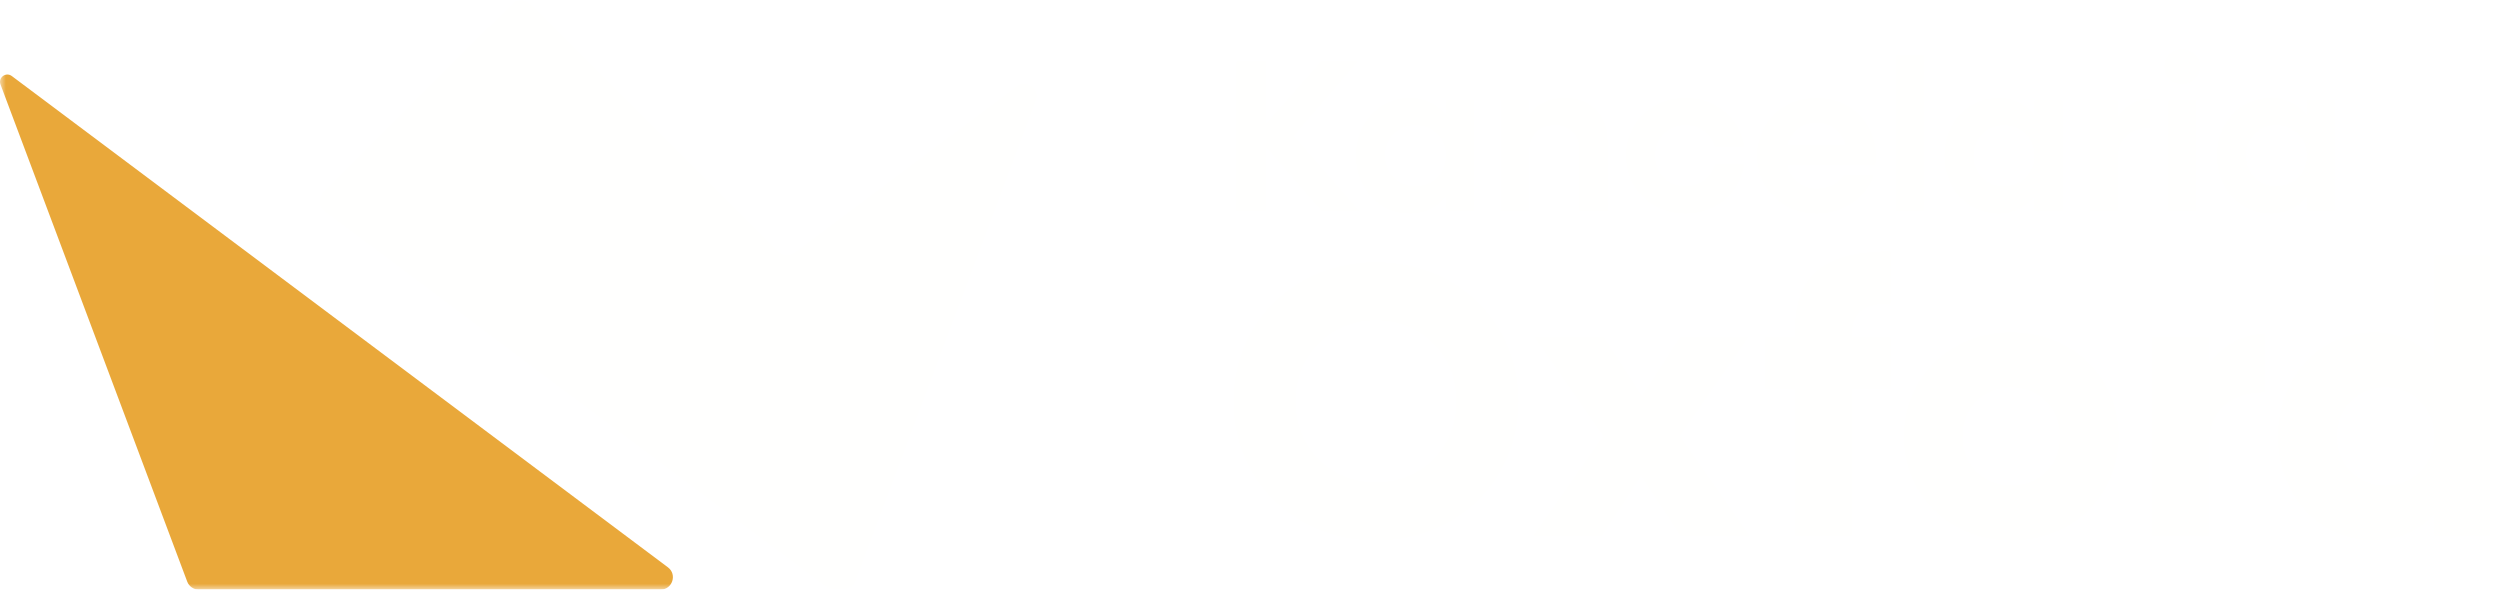 <?xml version="1.0" encoding="UTF-8"?>
<svg width="212px" height="50px" viewBox="0 0 212 50" version="1.1" xmlns="http://www.w3.org/2000/svg" xmlns:xlink="http://www.w3.org/1999/xlink">
    <title>kf-color2</title>
    <defs>
        <filter id="filter-1">
            <feColorMatrix in="SourceGraphic" type="matrix" values="0 0 0 0 0 0 0 0 0 0 0 0 0 0 0 0 0 0 1 0"></feColorMatrix>
        </filter>
        <polygon id="path-2" points="0 50 211.25 50 211.25 0 0 0"></polygon>
    </defs>
    <g id="Landing" stroke="none" stroke-width="1" fill="none" fill-rule="evenodd">
        <g id="kf-color2" transform="translate(-295, -6030)" filter="url(#filter-1)">
            <g transform="translate(295, 6030)">
                <polygon id="Fill-1" fill="#FFFFFE" points="112.079 17.889 107.369 12.488 107.369 17.889 104.83 17.889 104.83 5.214 107.369 5.214 107.369 10.486 112.023 5.214 115.152 5.214 109.705 11.514 115.263 17.889"></polygon>
                <g id="Group-24">
                    <path d="M122.62,13.204 C122.62,11.735 121.516,10.615 120.025,10.615 C118.553,10.615 117.449,11.735 117.449,13.204 C117.449,14.674 118.553,15.795 120.025,15.795 C121.516,15.795 122.62,14.674 122.62,13.204 L122.62,13.204 Z M125.011,8.52 L125.011,17.89 L122.62,17.89 L122.62,16.658 C121.884,17.558 120.834,18.11 119.565,18.11 C116.953,18.11 114.984,15.997 114.984,13.204 C114.984,10.412 116.953,8.3 119.565,8.3 C120.834,8.3 121.884,8.852 122.62,9.752 L122.62,8.52 L125.011,8.52 Z" id="Fill-2" fill="#FFFFFE"></path>
                    <path d="M136.324,11.937 L136.324,17.889 L133.933,17.889 L133.933,12.708 C133.933,11.441 133.123,10.614 131.89,10.614 C130.565,10.614 129.682,11.459 129.682,12.745 L129.682,17.889 L127.29,17.889 L127.29,8.521 L129.682,8.521 L129.682,9.677 C130.399,8.778 131.43,8.3 132.663,8.3 C134.871,8.3 136.324,9.733 136.324,11.937" id="Fill-4" fill="#FFFFFE"></path>
                    <path d="M137.885,13.204 C137.885,10.412 140.056,8.3 142.927,8.3 C145.54,8.3 147.581,10.064 147.913,12.489 L145.43,12.489 C145.135,11.386 144.16,10.615 142.927,10.615 C141.456,10.615 140.351,11.735 140.351,13.204 C140.351,14.674 141.456,15.795 142.927,15.795 C144.16,15.795 145.135,15.023 145.43,13.92 L147.913,13.92 C147.581,16.346 145.54,18.11 142.927,18.11 C140.056,18.11 137.885,15.997 137.885,13.204" id="Fill-6" fill="#FFFFFE"></path>
                    <path d="M151.59,12.286 L156.503,12.286 C156.19,11.148 155.215,10.394 154.038,10.394 C152.842,10.394 151.903,11.148 151.59,12.286 M159.006,14.031 L151.554,14.031 C151.867,15.226 152.823,15.997 154.075,15.997 C155.105,15.997 155.97,15.519 156.337,14.876 L158.895,14.876 C158.215,16.787 156.357,18.11 154.038,18.11 C151.167,18.11 148.996,15.997 148.996,13.204 C148.996,10.413 151.167,8.3 154.038,8.3 C156.907,8.3 159.078,10.413 159.078,13.224 C159.078,13.462 159.061,13.81 159.006,14.031" id="Fill-8" fill="#FFFFFE"></path>
                    <mask id="mask-3" fill="white">
                        <use xlink:href="#path-2"></use>
                    </mask>
                    <g id="Clip-11"></g>
                    <polygon id="Fill-10" fill="#FFFFFE" mask="url(#mask-3)" points="160.751 17.889 163.142 17.889 163.142 4.662 160.751 4.662"></polygon>
                    <path d="M172.525,13.204 C172.525,11.735 171.421,10.615 169.931,10.615 C168.458,10.615 167.355,11.735 167.355,13.204 C167.355,14.674 168.458,15.795 169.931,15.795 C171.421,15.795 172.525,14.674 172.525,13.204 L172.525,13.204 Z M174.917,8.52 L174.917,17.89 L172.525,17.89 L172.525,16.658 C171.79,17.558 170.74,18.11 169.471,18.11 C166.858,18.11 164.889,15.997 164.889,13.204 C164.889,10.412 166.858,8.3 169.471,8.3 C170.74,8.3 171.79,8.852 172.525,9.752 L172.525,8.52 L174.917,8.52 Z" id="Fill-12" fill="#FFFFFE" mask="url(#mask-3)"></path>
                    <path d="M182.33,8.373 L182.33,10.835 C180.564,10.835 179.589,11.845 179.589,13.425 L179.589,17.889 L177.197,17.889 L177.197,8.52 L179.589,8.52 L179.589,9.897 C180.268,8.943 181.226,8.373 182.33,8.373" id="Fill-13" fill="#FFFFFE" mask="url(#mask-3)"></path>
                    <path d="M183.855,17.889 L186.246,17.889 L186.246,8.52 L183.855,8.52 L183.855,17.889 Z M183.542,5.654 C183.542,4.809 184.204,4.167 185.051,4.167 C185.898,4.167 186.56,4.809 186.56,5.654 C186.56,6.5 185.898,7.144 185.051,7.144 C184.204,7.144 183.542,6.5 183.542,5.654 L183.542,5.654 Z" id="Fill-14" fill="#FFFFFE" mask="url(#mask-3)"></path>
                    <path d="M195.629,13.204 C195.629,11.735 194.526,10.615 193.035,10.615 C191.563,10.615 190.46,11.735 190.46,13.204 C190.46,14.674 191.563,15.795 193.035,15.795 C194.526,15.795 195.629,14.674 195.629,13.204 L195.629,13.204 Z M198.021,8.52 L198.021,17.89 L195.629,17.89 L195.629,16.658 C194.894,17.558 193.845,18.11 192.575,18.11 C189.963,18.11 187.994,15.997 187.994,13.204 C187.994,10.412 189.963,8.3 192.575,8.3 C193.845,8.3 194.894,8.852 195.629,9.752 L195.629,8.52 L198.021,8.52 Z" id="Fill-15" fill="#FFFFFE" mask="url(#mask-3)"></path>
                    <path d="M123.505,34.034 C123.505,30.1 120.559,27.158 116.685,27.158 C112.812,27.158 109.865,30.1 109.865,34.034 C109.865,37.966 112.812,40.908 116.685,40.908 C120.559,40.908 123.505,37.966 123.505,34.034 M104.601,34.034 C104.601,27.324 109.799,22.233 116.685,22.233 C123.571,22.233 128.769,27.324 128.769,34.034 C128.769,40.743 123.571,45.833 116.685,45.833 C109.799,45.833 104.601,40.743 104.601,34.034" id="Fill-16" fill="#FFFFFE" mask="url(#mask-3)"></path>
                    <polygon id="Fill-17" fill="#FFFFFE" mask="url(#mask-3)" points="142.512 45.437 139.169 40.347 135.824 45.437 130.031 45.437 135.957 36.975 130.13 28.58 135.99 28.58 139.235 33.571 142.479 28.58 148.273 28.58 142.446 36.975 148.372 45.437"></polygon>
                    <path d="M157.048,28.282 L157.048,28.58 L160.325,28.58 L160.325,32.975 L157.048,32.975 L157.048,45.437 L152.215,45.437 L152.215,32.975 L149.664,32.975 L149.664,28.58 L152.215,28.58 L152.215,28.017 C152.215,23.291 154.73,21.308 160.325,21.308 L160.325,25.737 C158.14,25.737 157.048,26.465 157.048,28.282" id="Fill-18" fill="#FFFFFE" mask="url(#mask-3)"></path>
                    <path d="M174.696,37.008 C174.696,34.629 172.94,32.844 170.557,32.844 C168.174,32.844 166.419,34.629 166.419,37.008 C166.419,39.388 168.174,41.173 170.557,41.173 C172.94,41.173 174.696,39.388 174.696,37.008 M161.453,37.008 C161.453,31.984 165.36,28.183 170.557,28.183 C175.755,28.183 179.661,31.984 179.661,37.008 C179.661,42.032 175.755,45.833 170.557,45.833 C165.36,45.833 161.453,42.032 161.453,37.008" id="Fill-19" fill="#FFFFFE" mask="url(#mask-3)"></path>
                    <path d="M192.045,28.315 L192.045,33.273 C189,33.273 187.344,34.959 187.344,37.57 L187.344,45.437 L182.511,45.437 L182.511,28.58 L187.344,28.58 L187.344,30.827 C188.569,29.241 190.158,28.315 192.045,28.315" id="Fill-20" fill="#FFFFFE" mask="url(#mask-3)"></path>
                    <path d="M206.417,37.008 C206.417,34.629 204.661,32.844 202.278,32.844 C199.928,32.844 198.173,34.629 198.173,37.008 C198.173,39.388 199.928,41.173 202.278,41.173 C204.661,41.173 206.417,39.388 206.417,37.008 L206.417,37.008 Z M211.25,21.638 L211.25,45.438 L206.417,45.438 L206.417,43.586 C205.158,44.975 203.404,45.833 201.318,45.833 C196.683,45.833 193.174,42.032 193.174,37.008 C193.174,31.984 196.683,28.183 201.318,28.183 C203.404,28.183 205.158,29.042 206.417,30.43 L206.417,21.638 L211.25,21.638 Z" id="Fill-21" fill="#FFFFFE" mask="url(#mask-3)"></path>
                    <path d="M1,6.447 C0.501,6.074 -0.177,6.582 0.042,7.164 L15.875,49.318 C16.029,49.729 16.423,50 16.861,50 L56.008,50 C57.019,50 57.448,48.715 56.64,48.109 L1,6.447 Z" id="Fill-22" fill="#E9A83A" mask="url(#mask-3)"></path>
                    <path d="M86.22,7.326 L67.38,21.433 C66.96,21.747 66.374,21.706 66.004,21.336 L44.941,0.307 C44.53,-0.102 43.864,-0.102 43.453,0.307 L27.414,16.32 C26.961,16.772 27.014,17.52 27.526,17.904 L70.11,49.79 C70.292,49.926 70.514,50 70.742,50 L71.533,50 C71.972,50 72.365,49.729 72.519,49.319 L87.836,8.536 C88.206,7.552 87.061,6.695 86.22,7.326" id="Fill-23" fill="#FFFFFE" mask="url(#mask-3)"></path>
                </g>
            </g>
        </g>
    </g>
</svg>